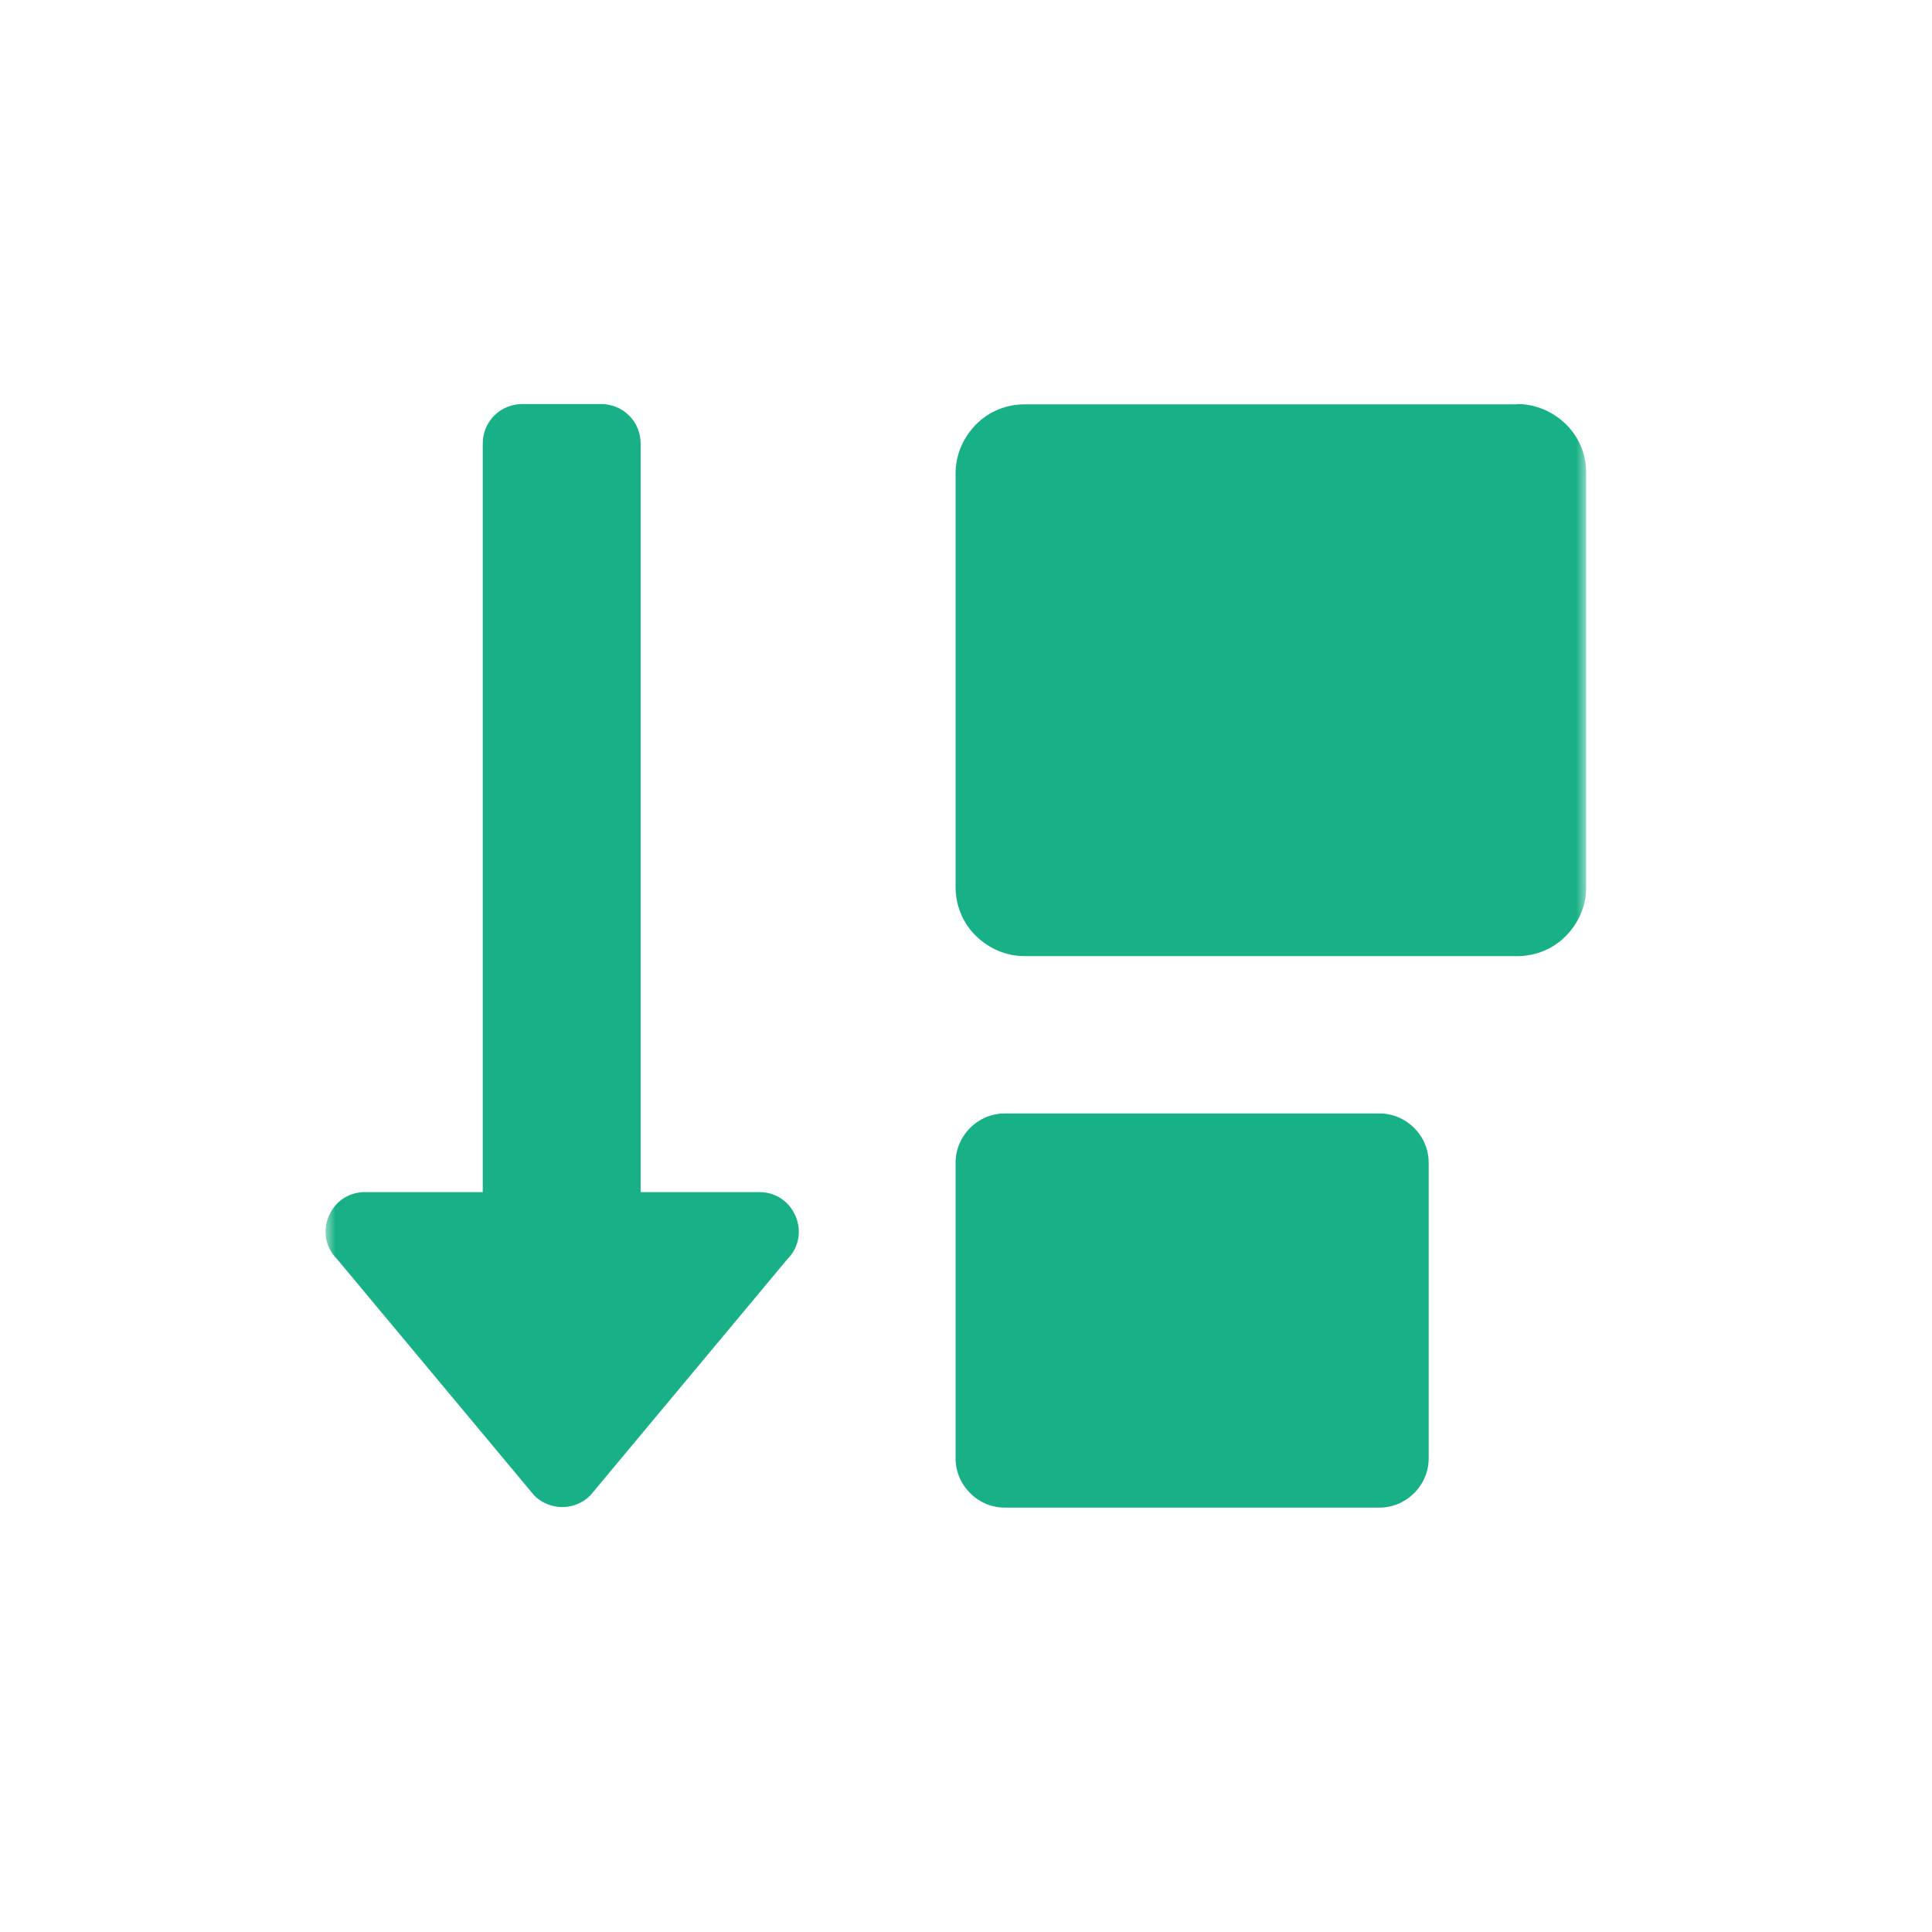 <svg width="95" height="95" viewBox="0 0 95 95" fill="none" xmlns="http://www.w3.org/2000/svg">
<mask id="mask0_4849_45326" style="mask-type:alpha" maskUnits="userSpaceOnUse" x="0" y="0" width="95" height="95">
<rect width="95" height="95" fill="#D9D9D9"/>
</mask>
<g mask="url(#mask0_4849_45326)">
</g>
<g clip-path="url(#clip0_4849_45326)">
<mask id="mask1_4849_45326" style="mask-type:luminance" maskUnits="userSpaceOnUse" x="16" y="16" width="62" height="62">
<path d="M78 16H16V78H78V16Z" fill="white"/>
</mask>
<g mask="url(#mask1_4849_45326)">
<path d="M67.825 54.75H49.414C48.767 54.75 48.16 55.006 47.702 55.464C47.244 55.923 46.988 56.529 46.988 57.176V71.706C46.988 72.353 47.244 72.959 47.702 73.417C48.16 73.876 48.767 74.132 49.414 74.132H67.825C68.472 74.132 69.079 73.876 69.537 73.417C69.995 72.959 70.251 72.353 70.251 71.706V57.176C70.251 56.529 69.995 55.923 69.537 55.464C69.079 55.006 68.472 54.75 67.825 54.75ZM37.31 58.618H31.501V21.809C31.501 21.297 31.299 20.798 30.935 20.434C30.571 20.07 30.073 19.868 29.561 19.868H25.679C25.167 19.868 24.668 20.07 24.304 20.434C23.94 20.798 23.738 21.284 23.738 21.809V58.618H17.942C16.23 58.618 15.354 60.707 16.581 61.92L26.272 73.539C26.636 73.903 27.134 74.105 27.647 74.105C28.159 74.105 28.657 73.903 29.021 73.539L38.712 61.92C39.925 60.707 39.063 58.618 37.337 58.618H37.31ZM74.605 19.882H50.384C49.481 19.882 48.619 20.232 47.985 20.879C47.352 21.526 46.988 22.375 46.988 23.278V43.617C46.988 44.52 47.338 45.383 47.985 46.016C48.632 46.65 49.481 47.014 50.384 47.014H74.605C75.508 47.014 76.371 46.663 77.004 46.016C77.637 45.369 78.001 44.52 78.001 43.617V23.265C78.001 22.362 77.651 21.499 77.004 20.866C76.357 20.232 75.508 19.868 74.605 19.868V19.882Z" fill="#18B086"/>
</g>
</g>
<defs>
<clipPath id="clip0_4849_45326">
<rect width="62" height="62" fill="white" transform="translate(16 16)"/>
</clipPath>
</defs>
</svg>
